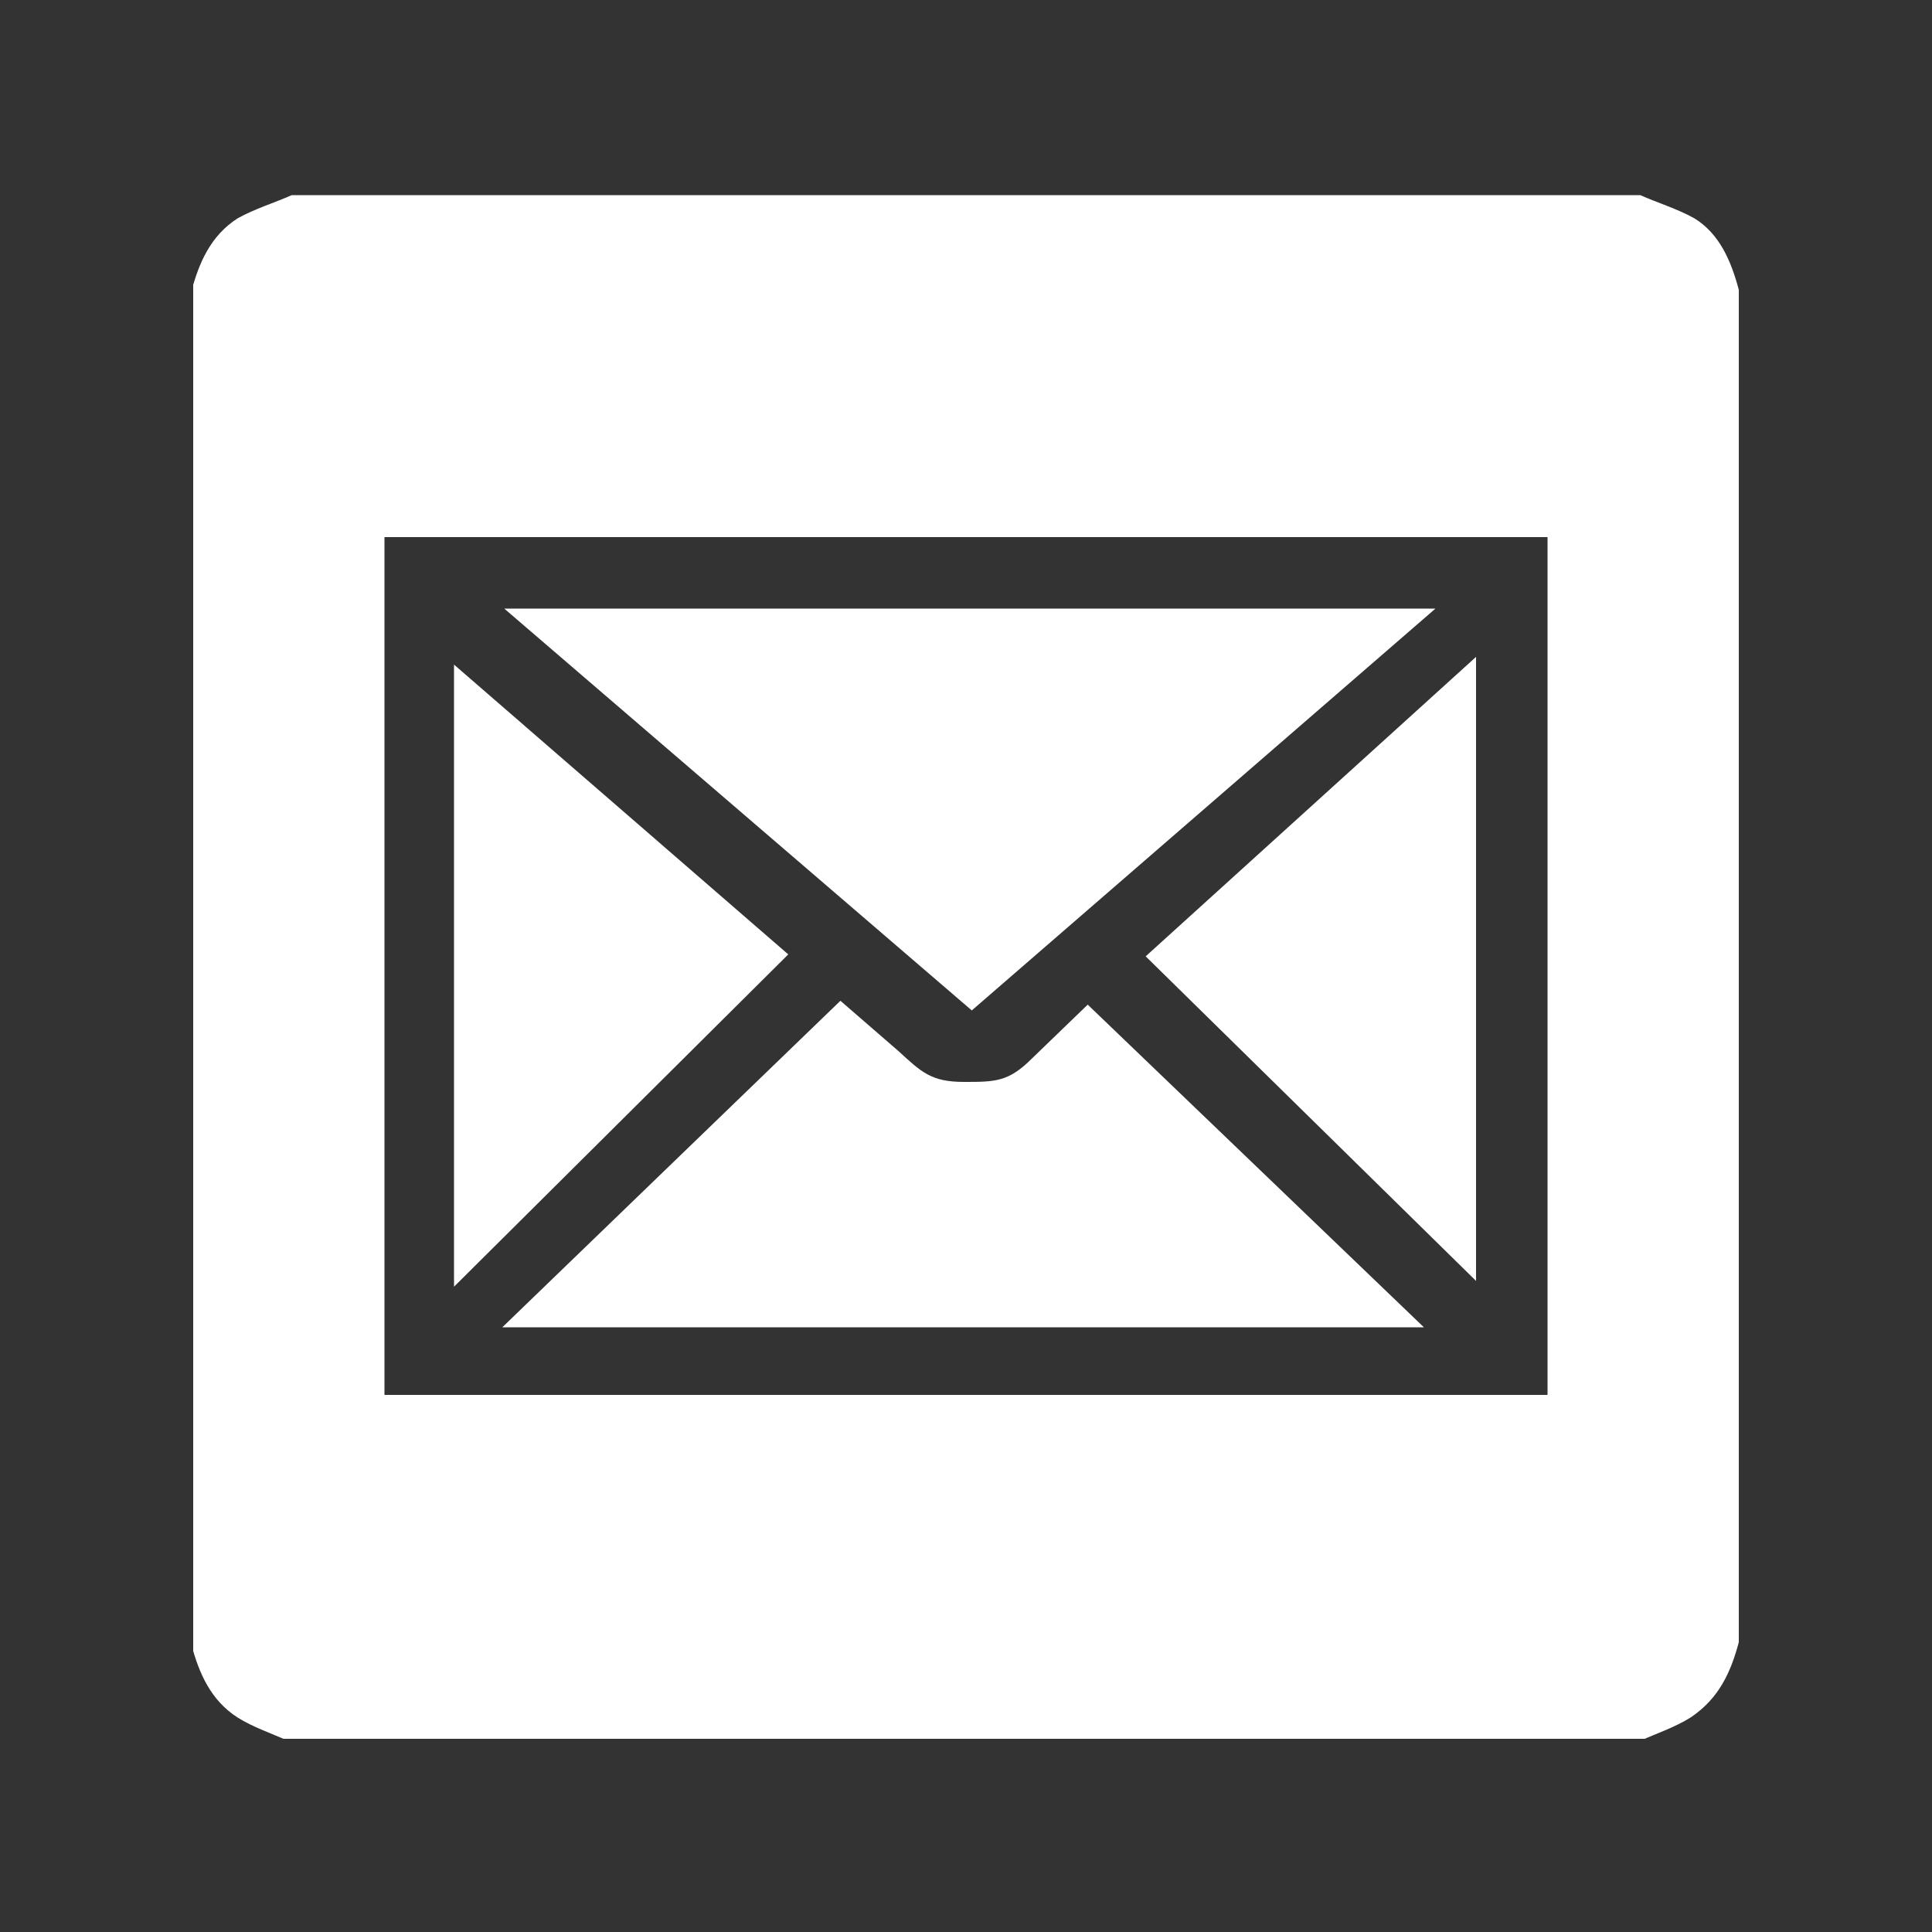 <?xml version="1.0" encoding="utf-8"?>
<!-- Generator: Adobe Illustrator 22.1.0, SVG Export Plug-In . SVG Version: 6.00 Build 0)  -->
<svg version="1.1" xmlns="http://www.w3.org/2000/svg" xmlns:xlink="http://www.w3.org/1999/xlink" x="0px" y="0px"
	 viewBox="0 0 100 100" style="enable-background:new 0 0 100 100;" xml:space="preserve">
<rect x="0" y="0" width="100" height="100" fill="#333333" stroke="none"/>
<style type="text/css">
	.st3{display:inline;}
	.st7{clip-path:url(#SVGID_10_);fill:#FFFFFF;}
</style>

<g id="mail">
	<g class="st3">
		<defs>
			<rect id="SVGID_9_" x="10" y="10" width="80" height="80"/>
		</defs>
		<clipPath id="SVGID_10_">
			<use xlink:href="#SVGID_9_"  style="overflow:visible;"/>
		</clipPath>
		<path class="st7" d="M50.3,52.3l24-20.8H26.1L50.3,52.3z M59.3,49.5l17.1,16.8V34L59.3,49.5z M43.5,51.8L26,68.7h47.7L56.3,52
			l-2.9,2.8c-1.2,1.2-1.9,1.2-3.5,1.2c-1.7,0-2.2-0.5-3.4-1.6L43.5,51.8z M40.8,49.4l-17.3-15v32.2L40.8,49.4z M80.1,72.2H19.9V27.8
			h60.2V72.2z M90,85V15c-0.4-1.5-1-2.9-2.3-3.7c-0.9-0.5-1.9-0.8-2.8-1.2H15.1c-0.9,0.4-1.9,0.7-2.8,1.2c-1.4,0.9-2,2.3-2.4,3.8v70
			c0.4,1.5,1,2.9,2.4,3.8c0.8,0.5,1.7,0.8,2.6,1.2h70c0.9-0.4,1.8-0.7,2.6-1.2C89,87.9,89.6,86.5,90,85"/>
	</g>
</g>
</svg>
